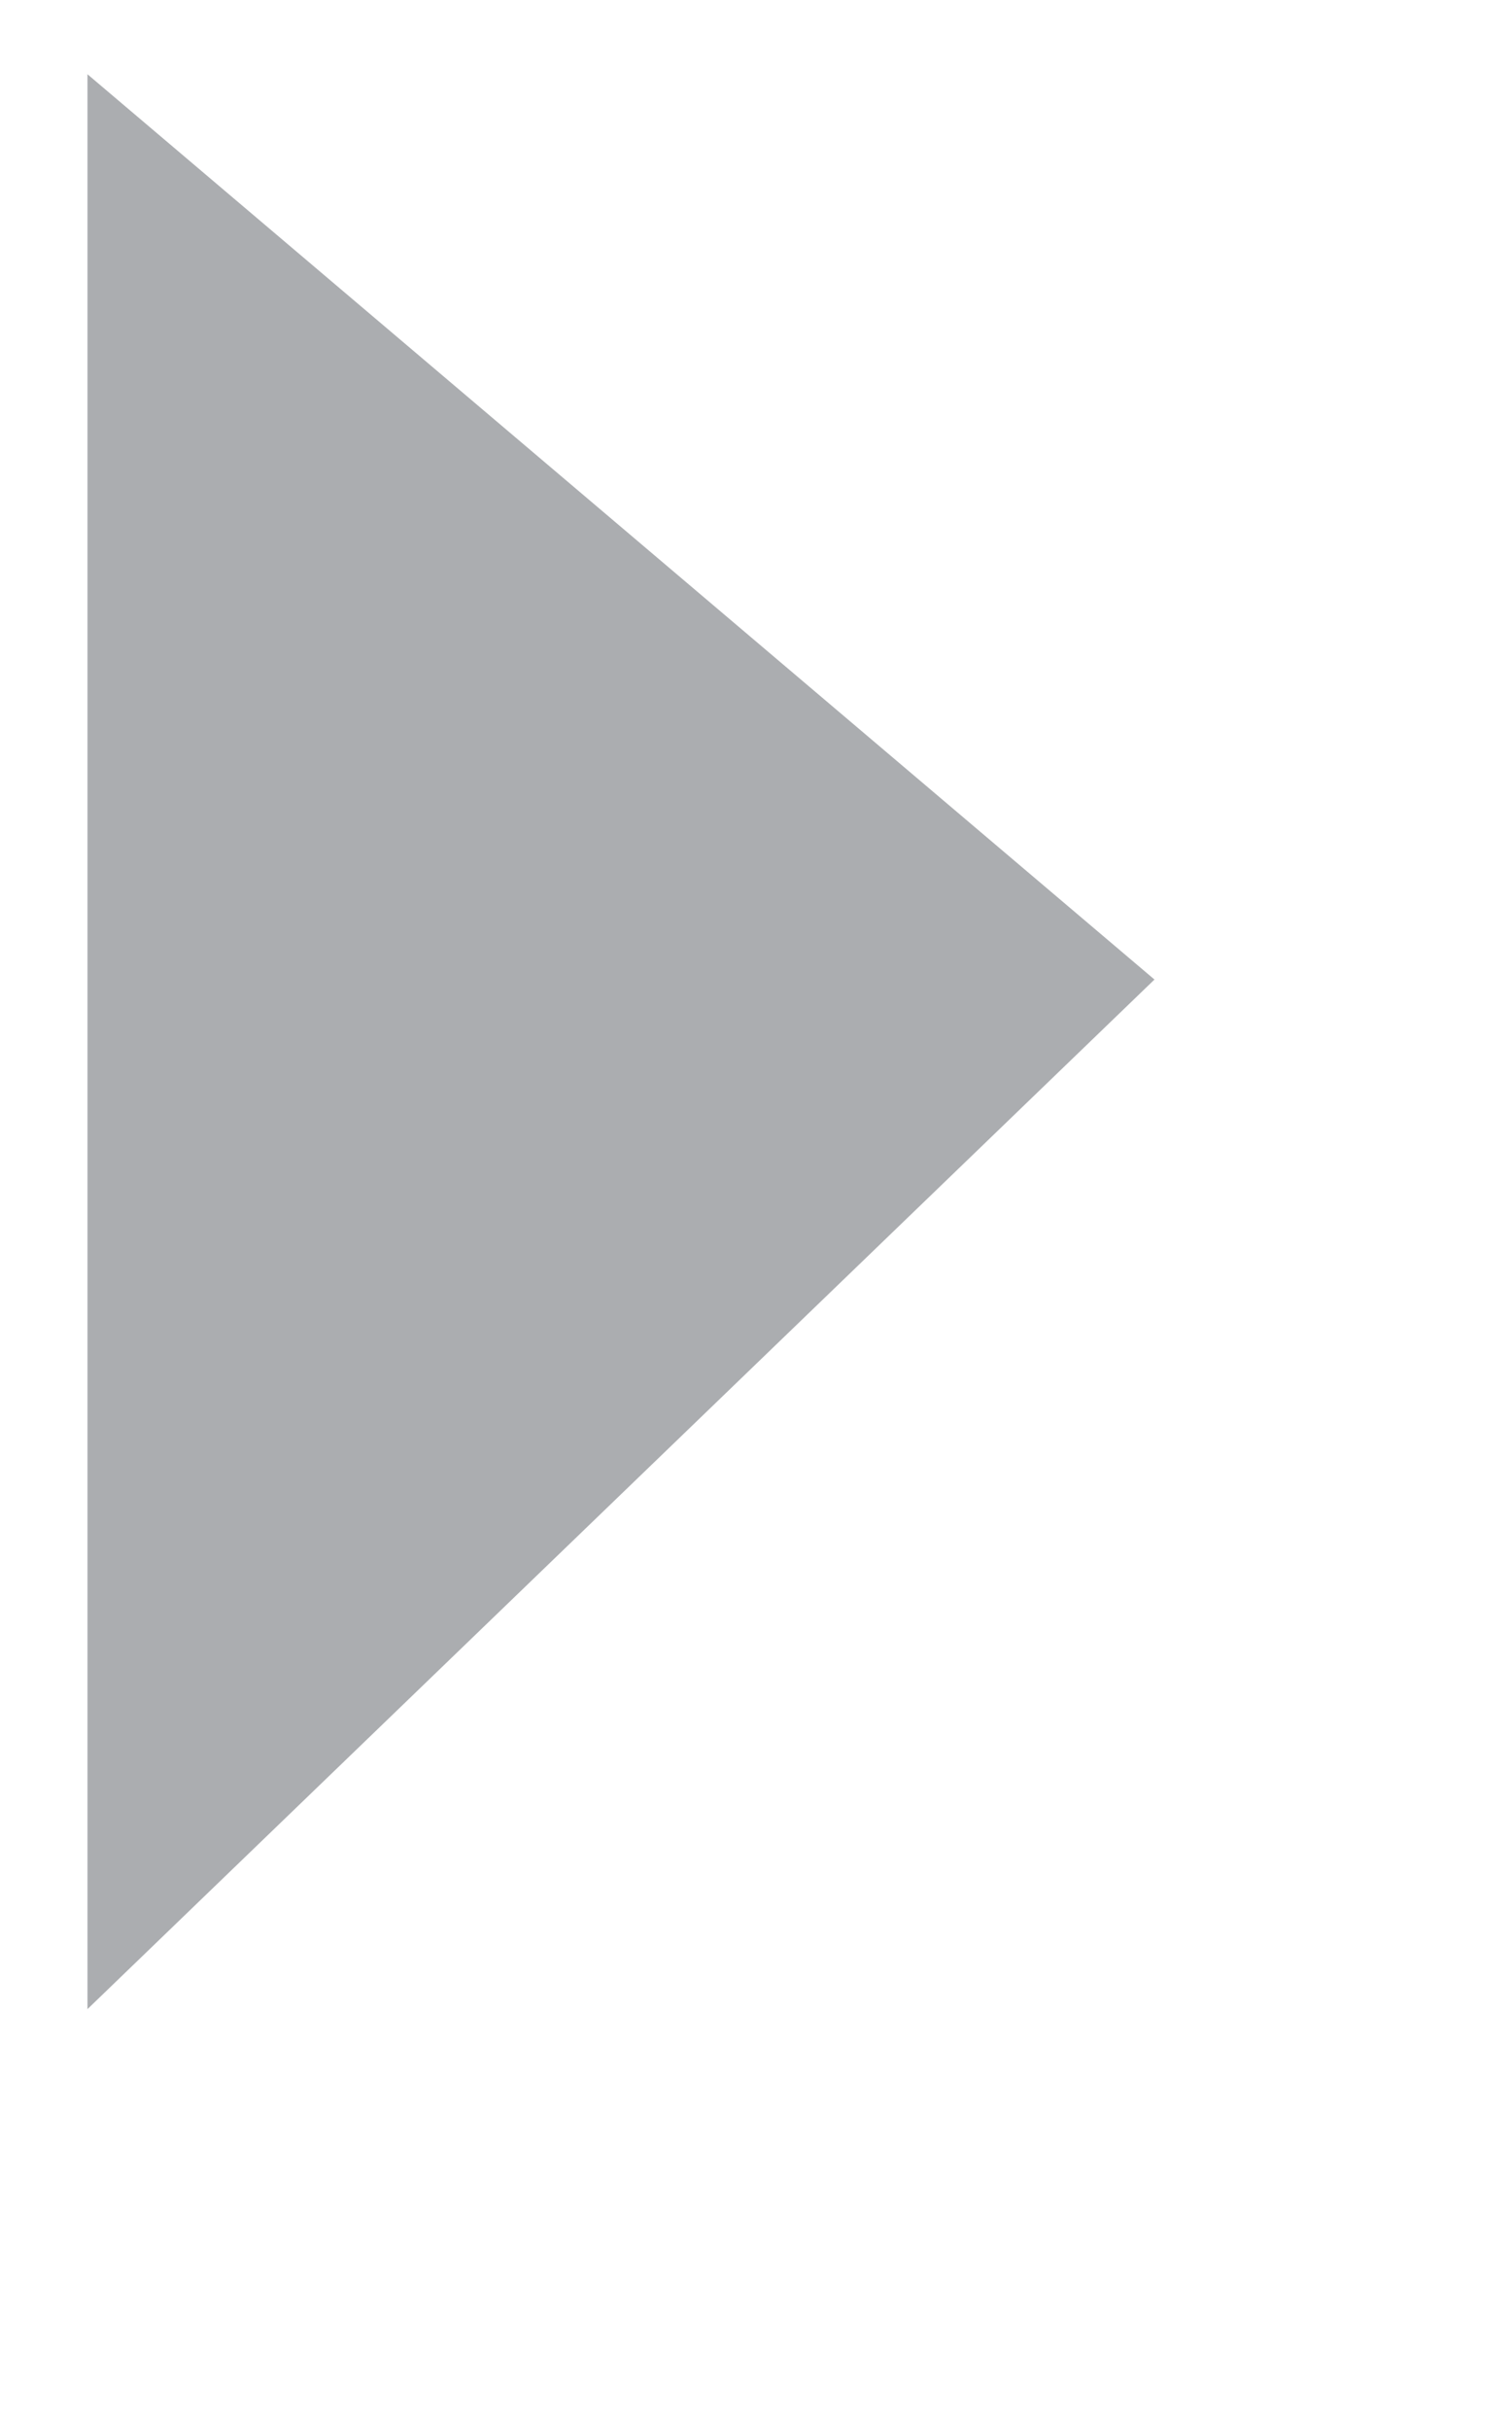 <?xml version="1.0" encoding="utf-8"?>
<!-- Generator: Adobe Illustrator 16.0.0, SVG Export Plug-In . SVG Version: 6.00 Build 0)  -->
<!DOCTYPE svg PUBLIC "-//W3C//DTD SVG 1.1//EN" "http://www.w3.org/Graphics/SVG/1.1/DTD/svg11.dtd">
<svg version="1.1" id="Capa_1" xmlns="http://www.w3.org/2000/svg" xmlns:xlink="http://www.w3.org/1999/xlink" x="0px" y="0px"
	 width="6.5px" height="10.438px" viewBox="0 0 6.5 10.438" enable-background="new 0 0 6.5 10.438" xml:space="preserve">
<polygon fill="#ABADB0" points="0.376,0.319 0.376,8.631 4.963,4.208 "/>
</svg>
